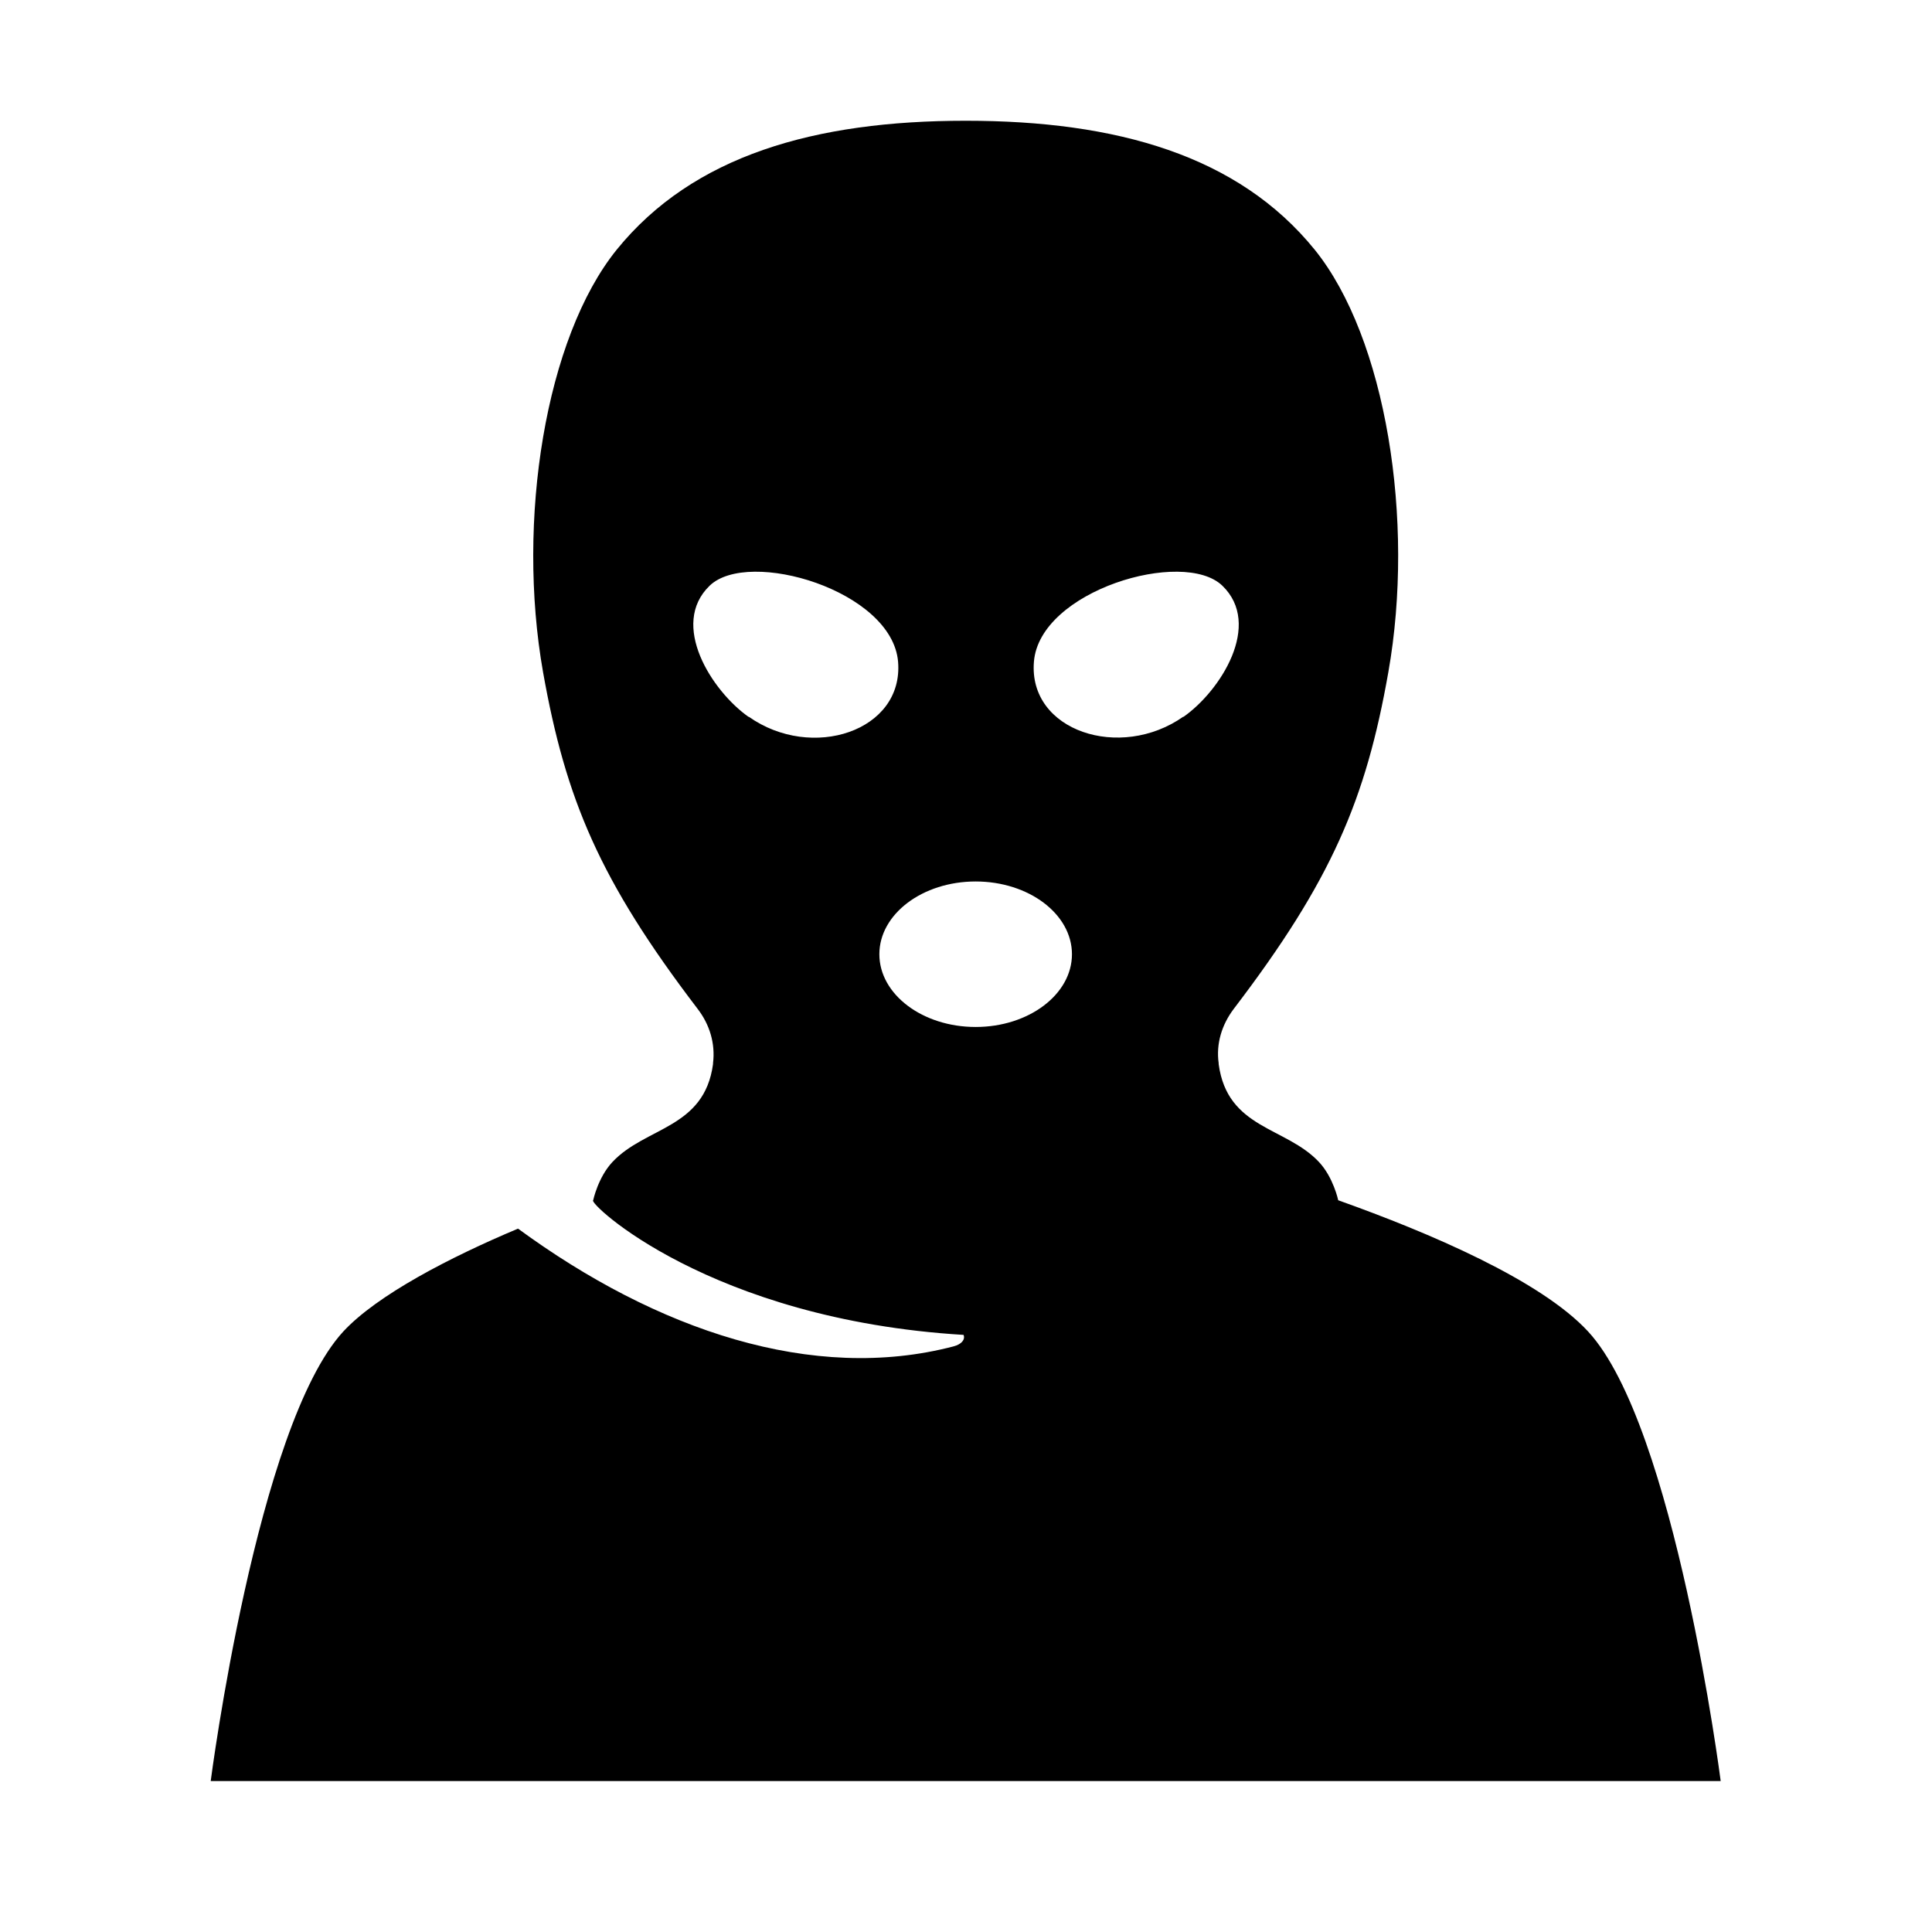 <?xml version="1.0" encoding="UTF-8" standalone="no"?>
<svg xmlns="http://www.w3.org/2000/svg" xmlns:xlink="http://www.w3.org/1999/xlink" id="Laag_1" viewBox="0 0 64 64">
  <defs>
    <style>.cls-1{fill:none;}.cls-2{clip-path:url(#clippath);}.cls-3{clip-path:url(#clippath-1);}</style>
    <clipPath id="clippath">
      <rect class="cls-1" height="64" width="64"/>
    </clipPath>
    <clipPath id="clippath-1">
      <rect class="cls-1" height="64" width="64"/>
    </clipPath>
  </defs>
  <g class="cls-2">
    <g class="cls-3">
      <path d="M52.61,44.11c-1.57-1.7-5.25-3.27-8.28-4.35,0,0-.16-.76-.64-1.27-1.1-1.17-3.03-1.09-3.32-3.24v-.03c-.09-.64,.1-1.27,.5-1.8,3.25-4.26,4.38-6.95,5.12-11.15,.89-5.03-.08-11.08-2.44-14-2.53-3.12-6.56-4.27-11.56-4.27s-9.03,1.15-11.56,4.27c-2.36,2.92-3.33,8.97-2.44,14,.75,4.21,1.87,6.89,5.12,11.15,.4,.52,.59,1.15,.51,1.8v.03c-.29,2.14-2.23,2.07-3.33,3.24-.48,.51-.64,1.27-.64,1.27-.2,.07,3.85,3.95,12.27,4.46,.06,.16-.07,.31-.33,.38-4.66,1.22-9.83-.53-14.43-3.9-2.26,.95-4.67,2.2-5.79,3.41-2.87,3.12-4.39,14.89-4.39,14.89H57s-1.51-11.77-4.39-14.89M24.8,23.75c-1.22-.86-2.63-3.06-1.29-4.35,1.29-1.24,6.04,.16,6.24,2.52,.19,2.3-2.86,3.3-4.95,1.82m7.52,10.28c-1.76,0-3.19-1.08-3.19-2.41s1.43-2.41,3.19-2.41,3.19,1.08,3.19,2.41-1.43,2.41-3.19,2.41m6.88-10.28c-2.09,1.47-5.14,.48-4.95-1.82,.19-2.36,4.95-3.76,6.24-2.52,1.34,1.29-.06,3.49-1.29,4.35"/>
    </g>
  </g>
</svg>

